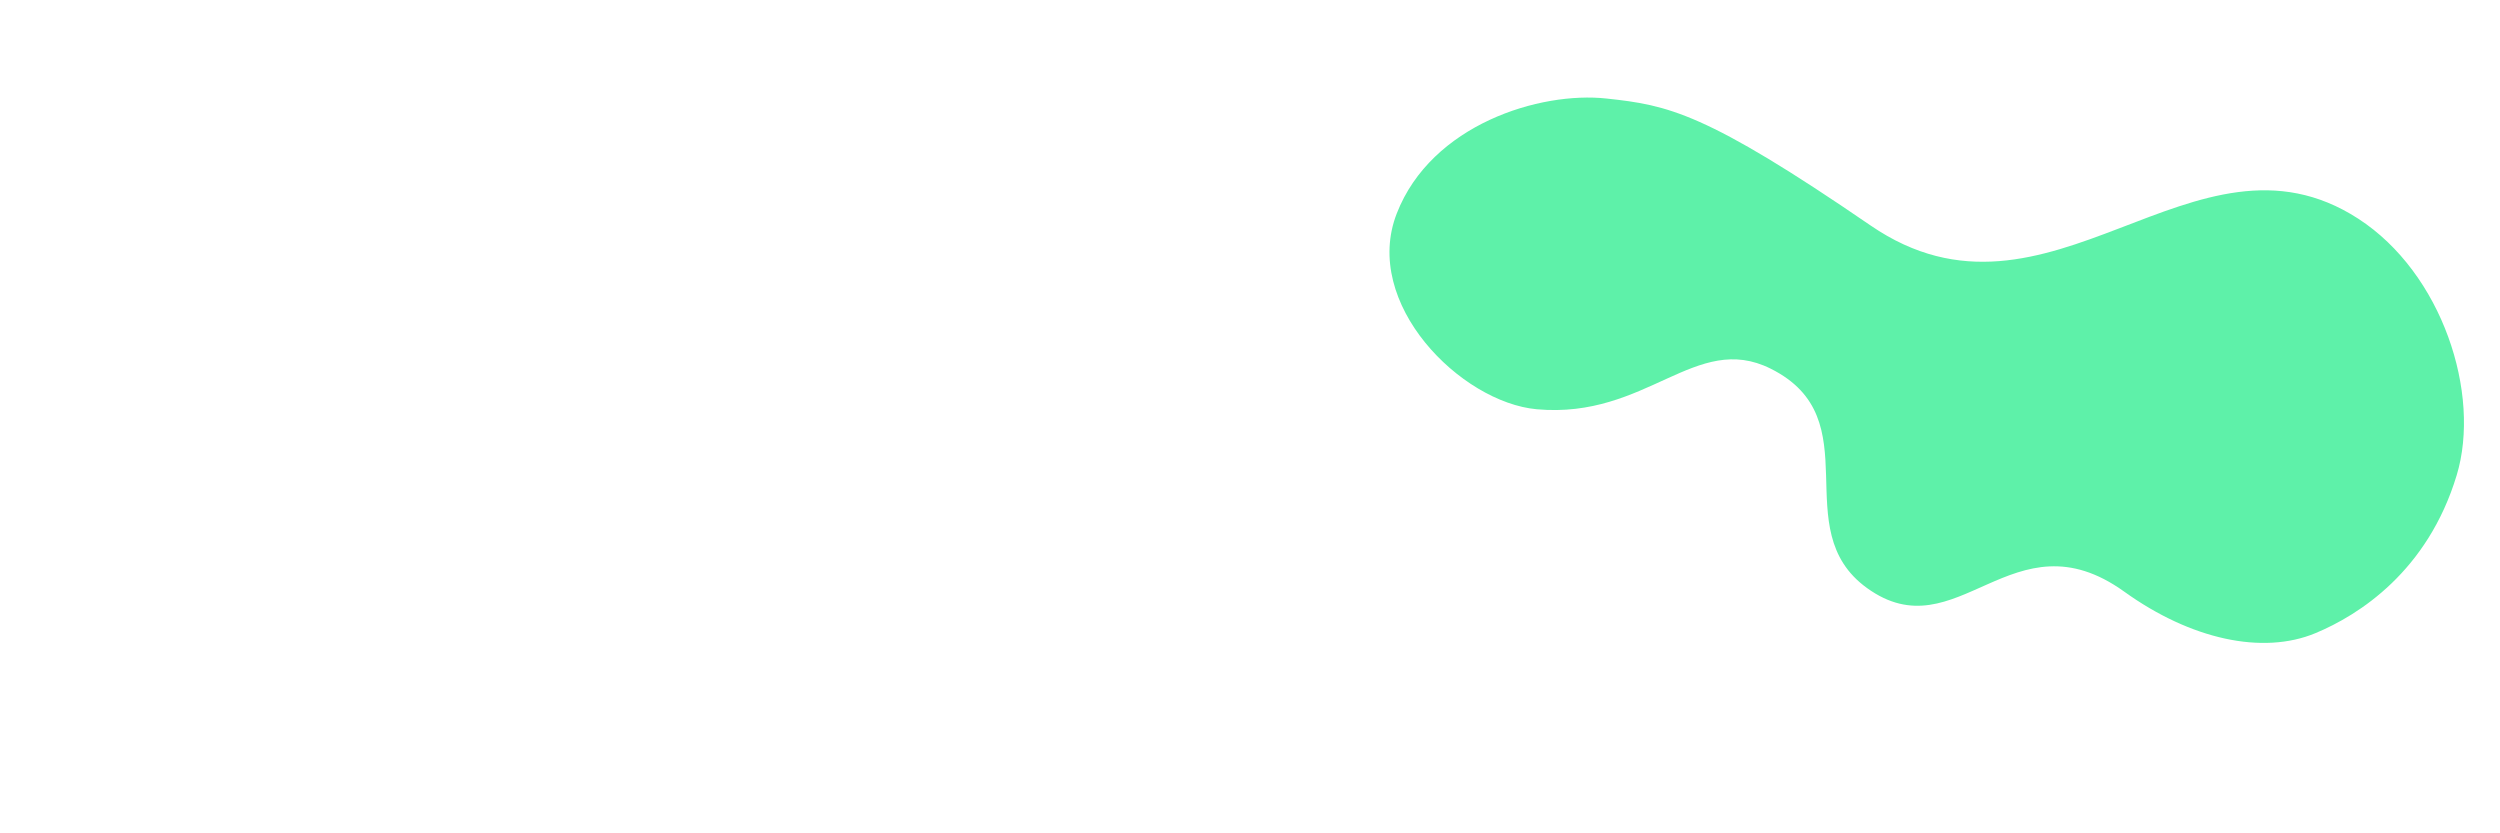 <?xml version="1.0" encoding="utf-8"?>
<!-- Generator: Adobe Illustrator 21.0.2, SVG Export Plug-In . SVG Version: 6.00 Build 0)  -->
<svg version="1.1" id="Warstwa_1" xmlns="http://www.w3.org/2000/svg" xmlns:xlink="http://www.w3.org/1999/xlink" x="0px" y="0px"
	 viewBox="0 0 2400 800" style="enable-background:new 0 0 2400 800;" xml:space="preserve">
<style type="text/css">
	.st0{fill:#5EF1A9;}
</style>
<g>
	<path class="st0" d="M1340.9,204.9c-33.7,86.4,61.4,181.4,134.5,188c105.7,9.5,152.4-74.9,224.4-39c97,48.4,14.1,153.9,92.5,210.6
		c86.8,62.7,139.7-73.6,247,3.5c63.7,45.8,132.8,61,183.6,39.8c41.8-17.4,107.6-59.4,135.5-151.5c23.7-78.3-13.9-194.1-94.4-246.3
		c-157.7-102.2-296.8,124-468.2,6.5c-159-109-194.3-115.5-253.5-121.9C1478.5,87.6,1374.2,119.4,1340.9,204.9z"/>
</g>
</svg>

